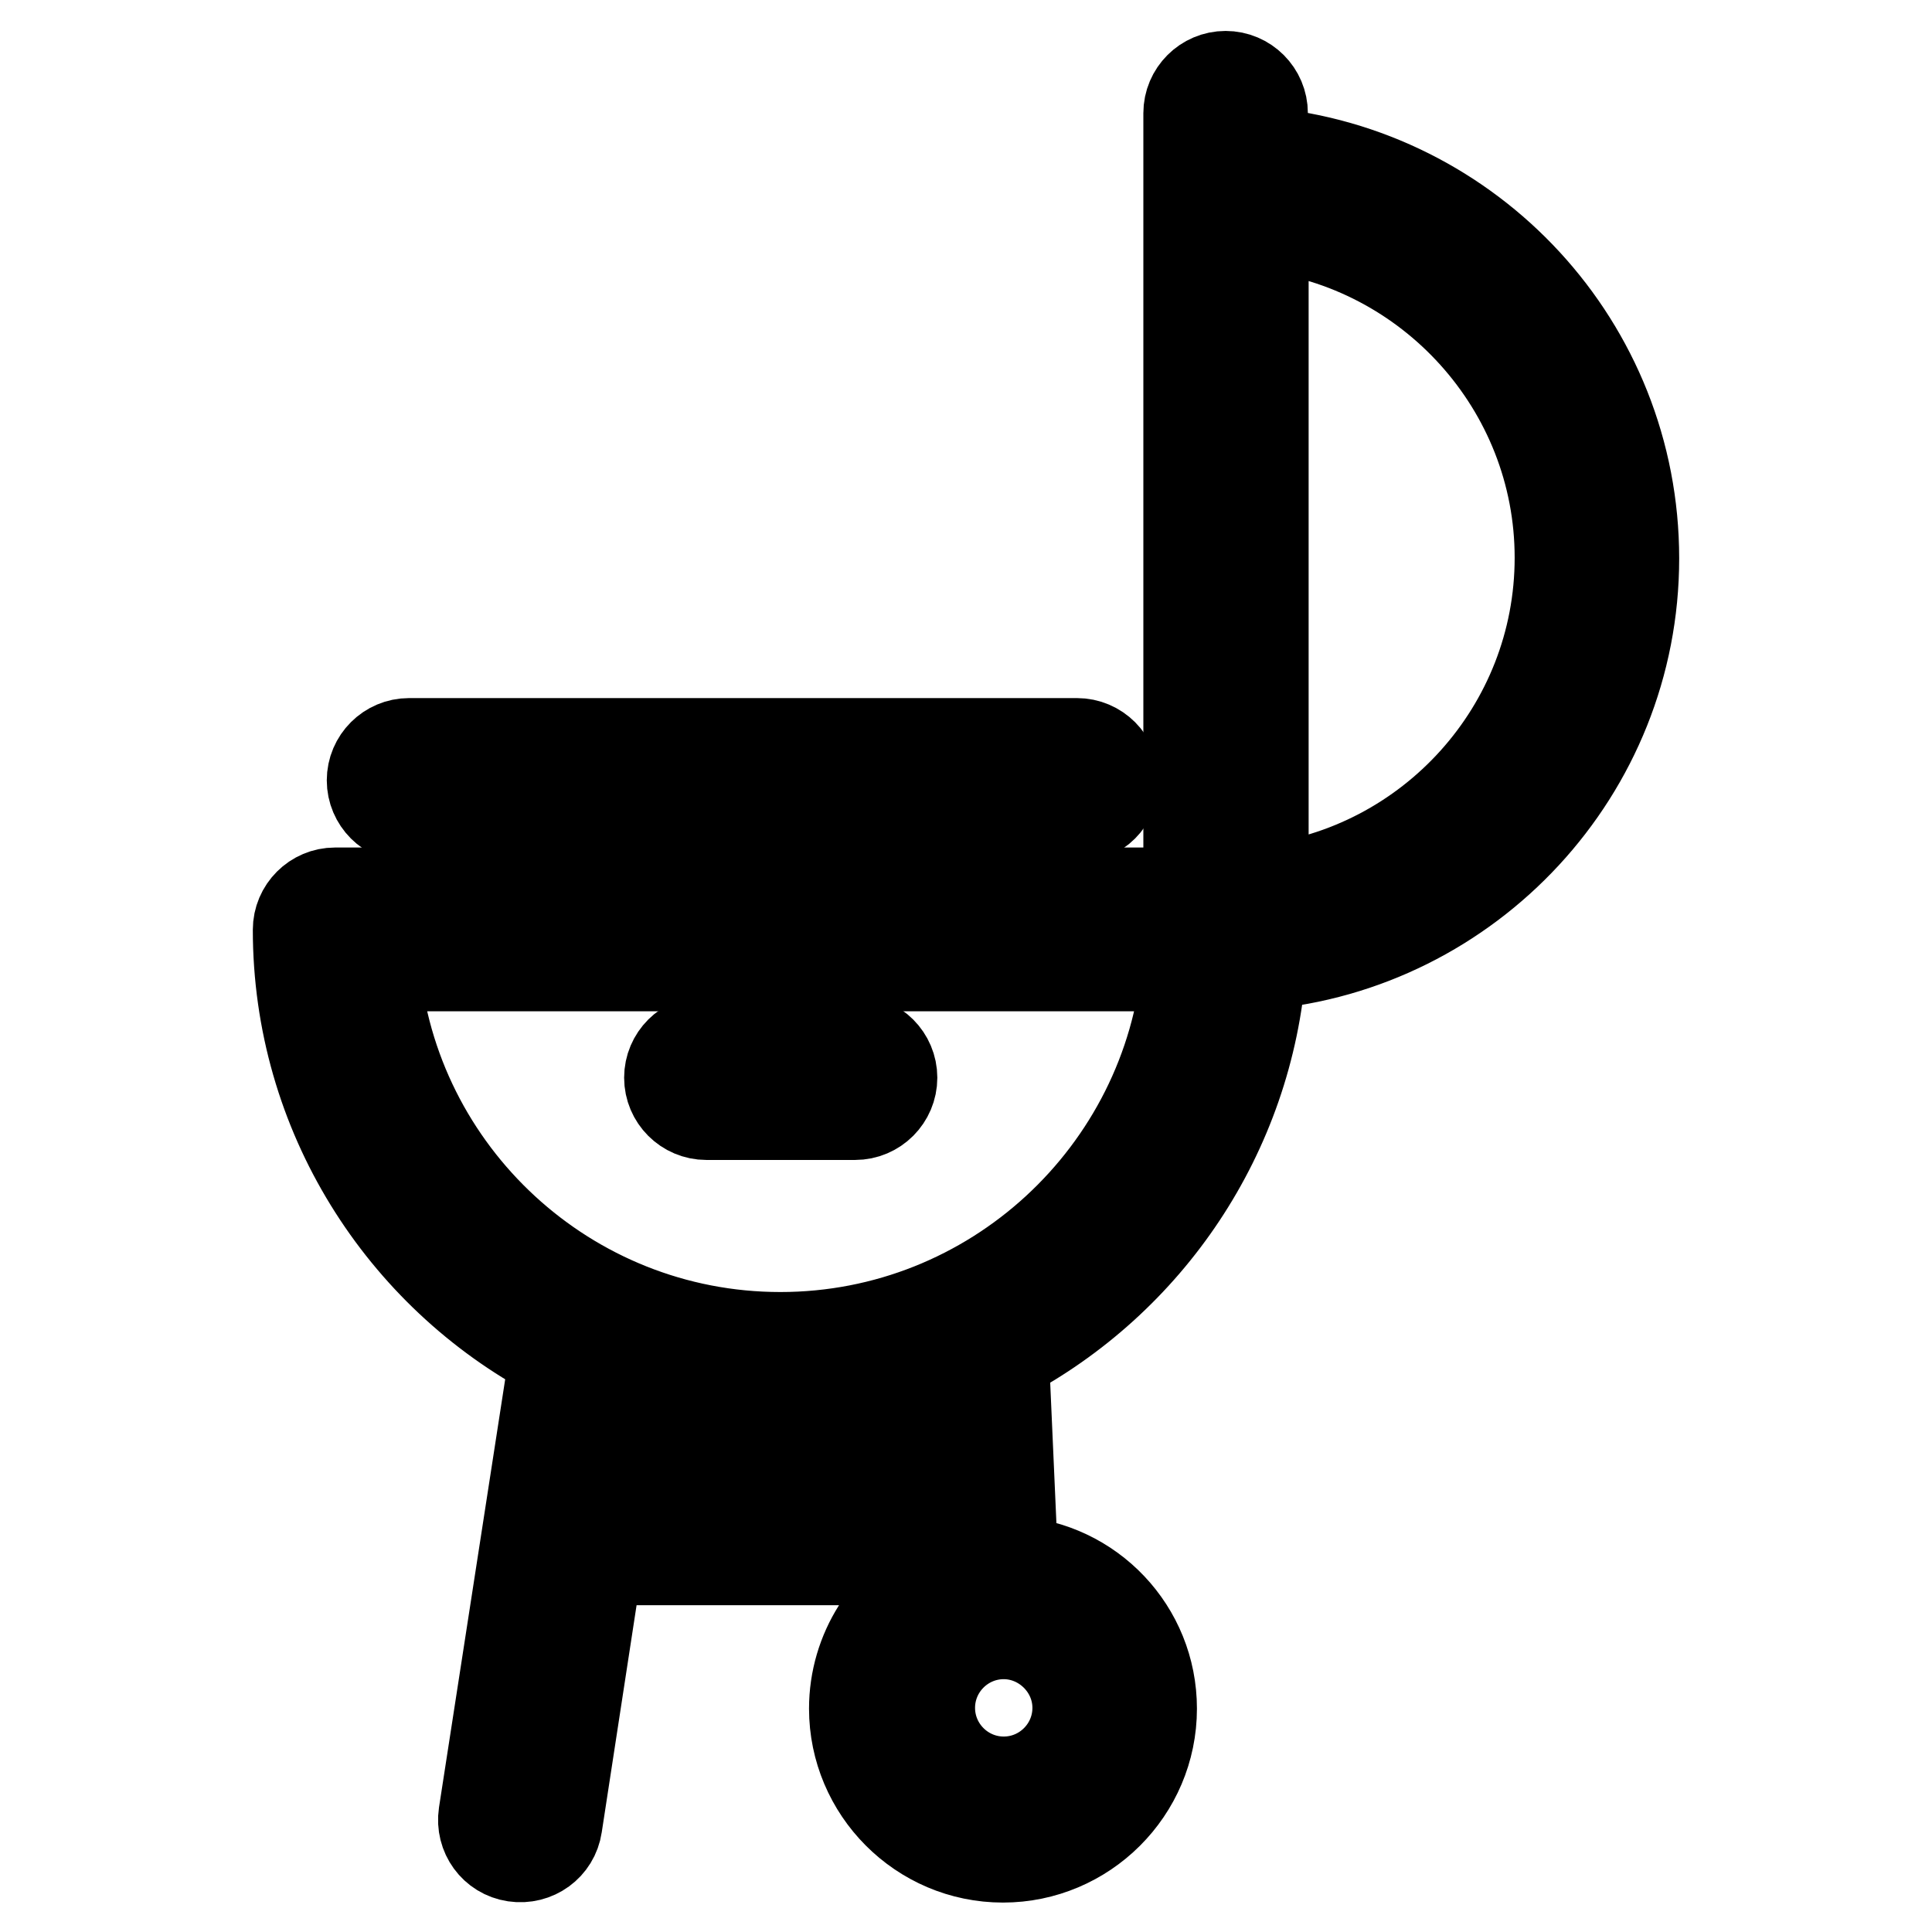 <?xml version="1.0" encoding="utf-8"?>
<!-- Svg Vector Icons : http://www.onlinewebfonts.com/icon -->
<!DOCTYPE svg PUBLIC "-//W3C//DTD SVG 1.1//EN" "http://www.w3.org/Graphics/SVG/1.1/DTD/svg11.dtd">
<svg version="1.1" xmlns="http://www.w3.org/2000/svg" xmlns:xlink="http://www.w3.org/1999/xlink" x="0px" y="0px" viewBox="0 0 256 256" enable-background="new 0 0 256 256" xml:space="preserve">
<g> <path stroke-width="12" fill-opacity="0" stroke="#000000"  d="M118.2,142.8c0-2.7-2.2-4.9-4.9-4.9H93.6c-2.7,0-4.9,2.2-4.9,4.9s2.2,4.9,4.9,4.9h19.7 C116,147.7,118.2,145.5,118.2,142.8L118.2,142.8z M54.2,108.3h88.5c2.7,0,4.9-2.2,4.9-4.9c0-2.7-2.2-4.9-4.9-4.9c0,0,0,0,0,0H54.2 c-2.7,0-4.9,2.2-4.9,4.9C49.3,106.1,51.5,108.3,54.2,108.3L54.2,108.3z"/> <path stroke-width="12" fill-opacity="0" stroke="#000000"  d="M167.1,127.8c27.6-2.4,49.4-25.6,49.4-53.8c0-28.2-21.6-51.3-49.2-53.8v-5.2c0-2.7-2.2-4.9-4.9-4.9 c-2.7,0-4.9,2.2-4.9,4.9v103.3H44.4c-2.7,0-4.9,2.2-4.9,4.9l0,0c0,24.4,13.8,45.7,34,56.4l-9.4,60.8c-0.4,2.7,1.4,5.2,4.1,5.6 s5.2-1.4,5.6-4.1l5.4-35.2h45.1l0.1,2c-6.8,3.2-11.2,10.1-11.2,17.7c0,10.8,8.8,19.7,19.7,19.7c10.8,0,19.7-8.8,19.7-19.7 c0-10.4-8.1-18.9-18.4-19.5l-1.2-27.1C152.1,169.7,165.4,150.3,167.1,127.8z M206.7,73.9c0,22.7-17.2,41.5-39.3,44v-88 C189.4,32.4,206.7,51.2,206.7,73.9z M49.6,128h107.7c-2.5,27.5-25.7,49.2-53.9,49.2C75.2,177.2,52,155.5,49.6,128L49.6,128z  M142.8,226.3c0,5.4-4.4,9.8-9.8,9.8c-5.4,0-9.8-4.4-9.8-9.8c0-5.4,4.4-9.8,9.8-9.8C138.3,216.5,142.8,220.9,142.8,226.3z  M123.9,196.8H80.8l2-13.3c6.5,2.2,13.4,3.5,20.6,3.5c7,0,13.7-1.2,20-3.2L123.9,196.8z"/></g>
</svg>